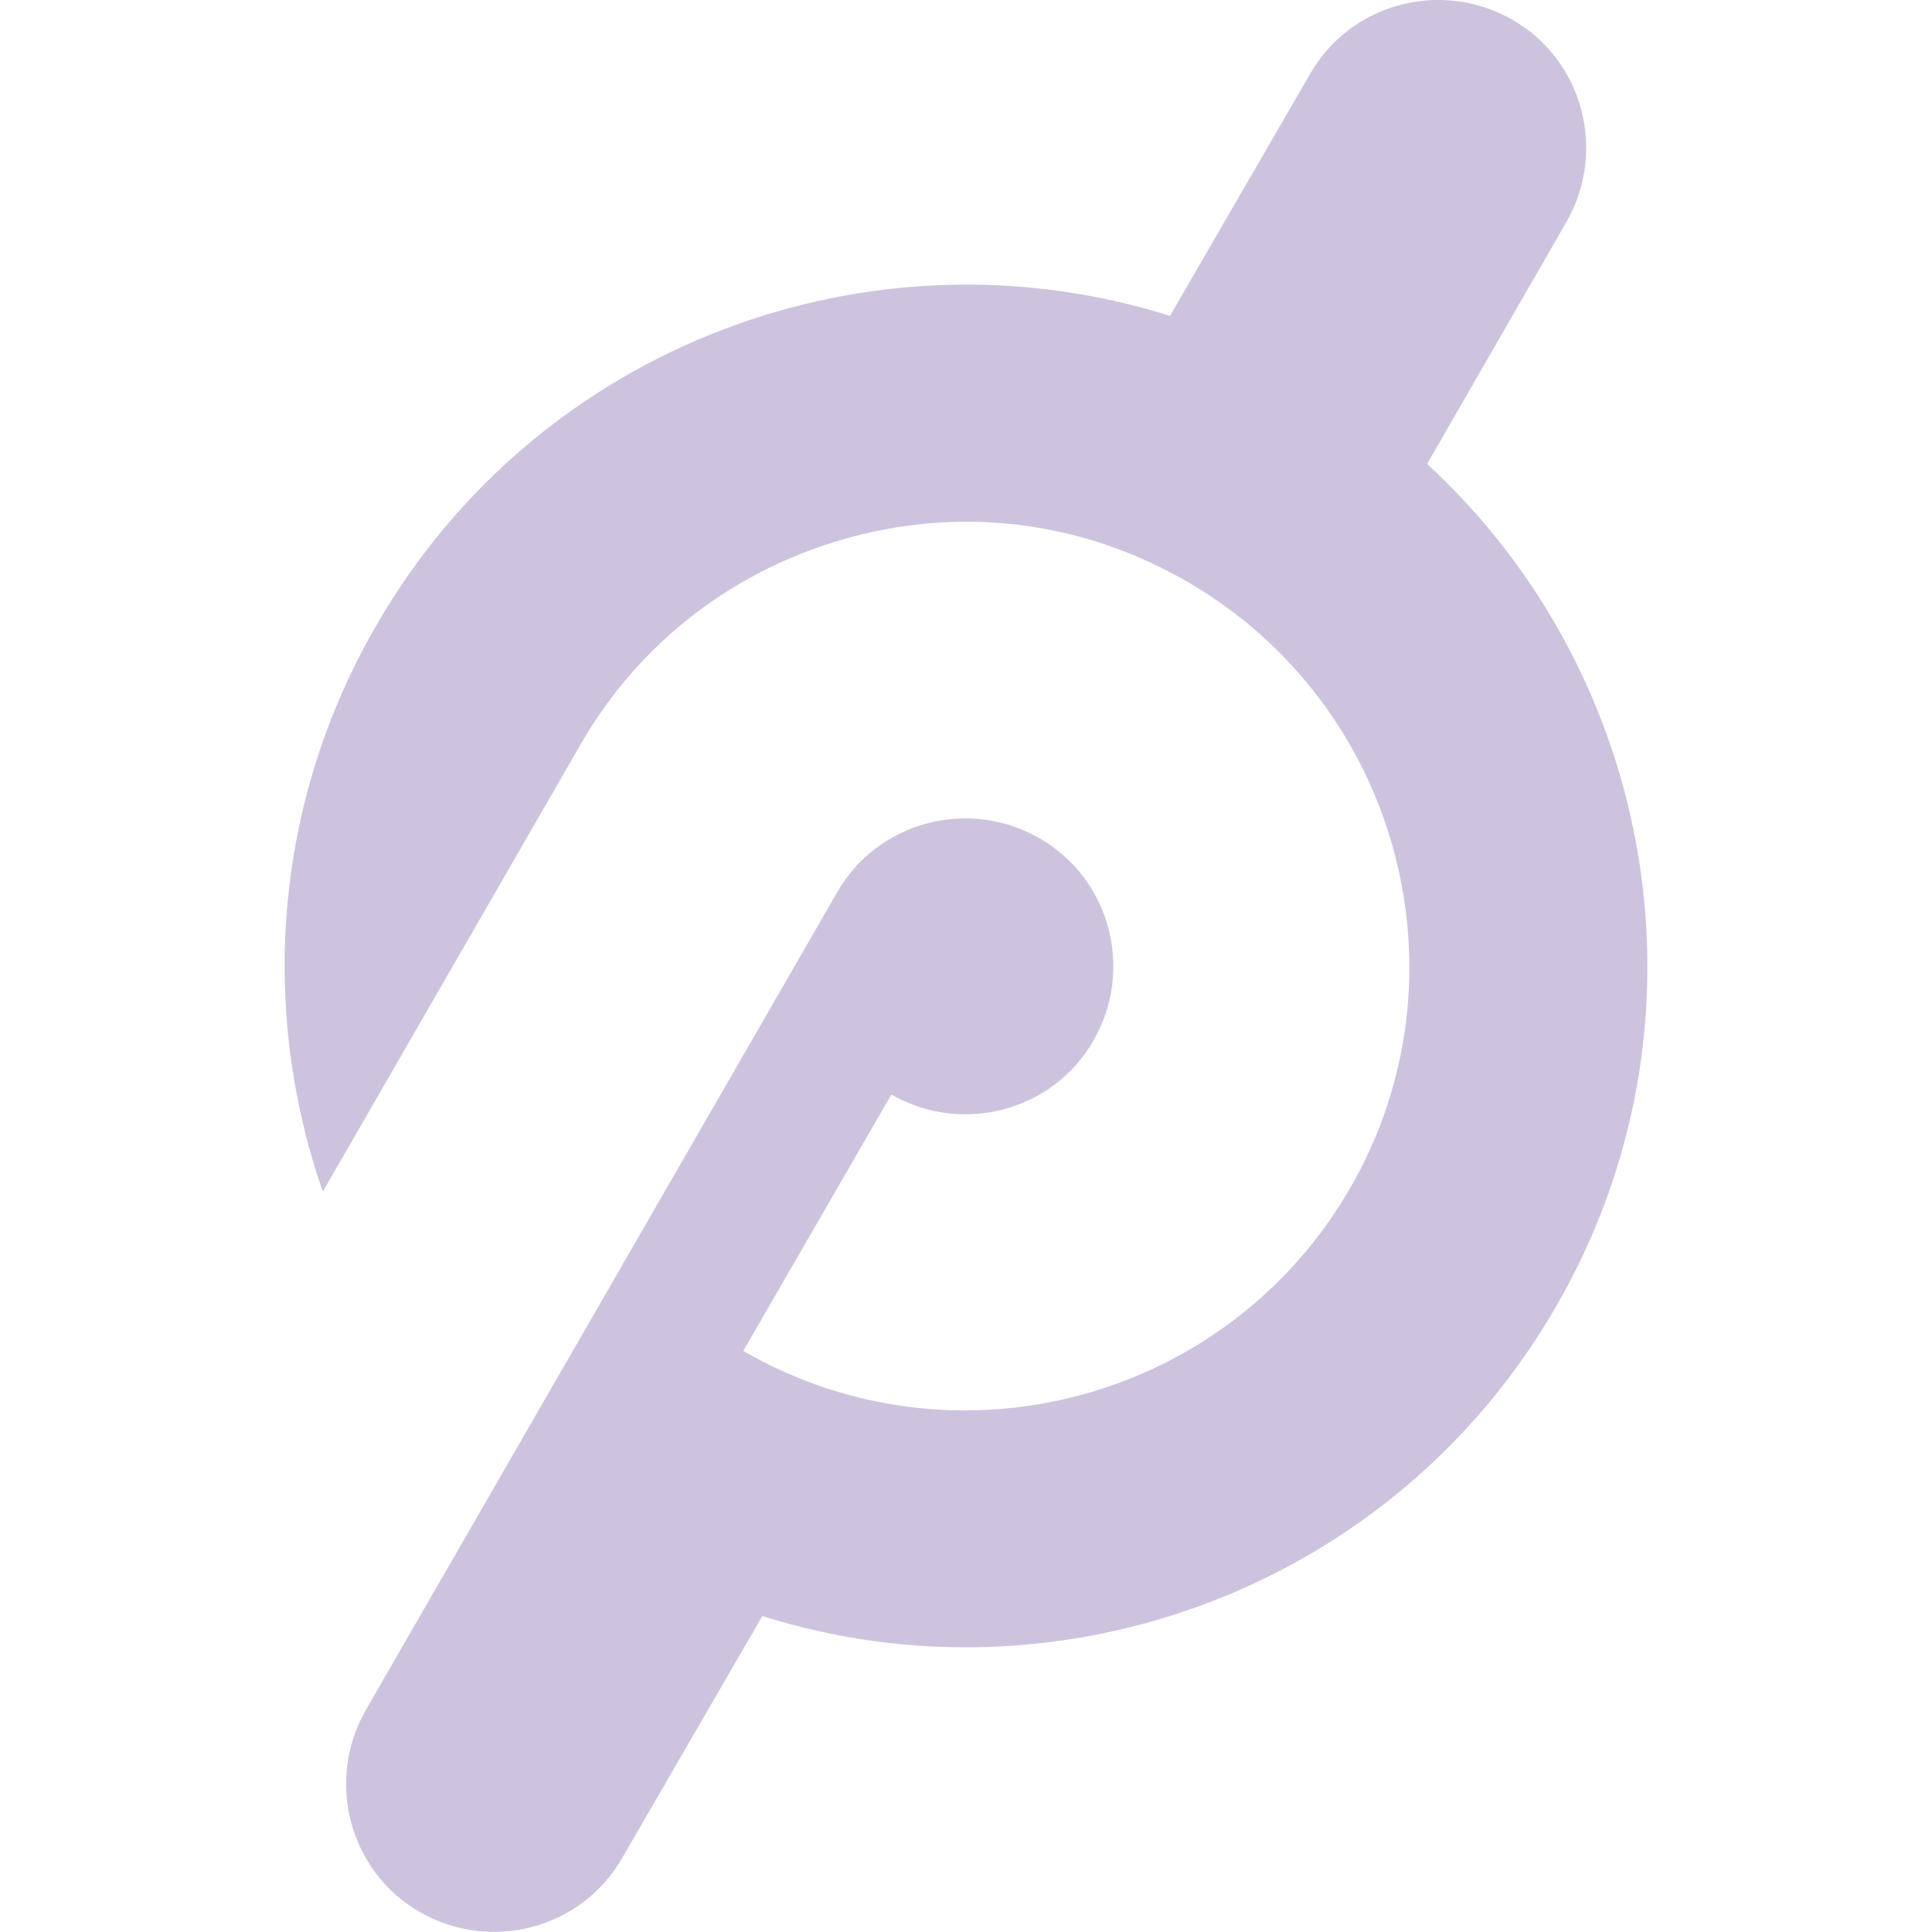 <svg role="img" width="32px" height="32px" viewBox="0 0 24 24" xmlns="http://www.w3.org/2000/svg"><title>Peloton</title><path fill="#cec3de" d="M17.728 5.764l1.731-3.007c.504-.88.208-2.008-.672-2.512-.88-.504-2.008-.208-2.512.672l-1.741 3.007c-3.699-1.167-7.843.346-9.861 3.847-1.286 2.225-1.444 4.787-.663 7.032l3.204-5.558c.732-1.276 1.929-2.186 3.353-2.571 1.424-.386 2.908-.188 4.184.554 2.631 1.523 3.541 4.905 2.018 7.536-1.523 2.631-4.896 3.541-7.536 2.018l1.84-3.185c.88.504 2.008.208 2.512-.673.504-.88.208-2.008-.673-2.512-.88-.504-2.008-.208-2.512.672l-5.855 10.157c-.504.88-.208 2.008.672 2.512.88.504 2.008.208 2.512-.672L9.47 20.075c3.699 1.167 7.843-.346 9.861-3.847 2.018-3.491 1.256-7.833-1.602-10.464z"/></svg>